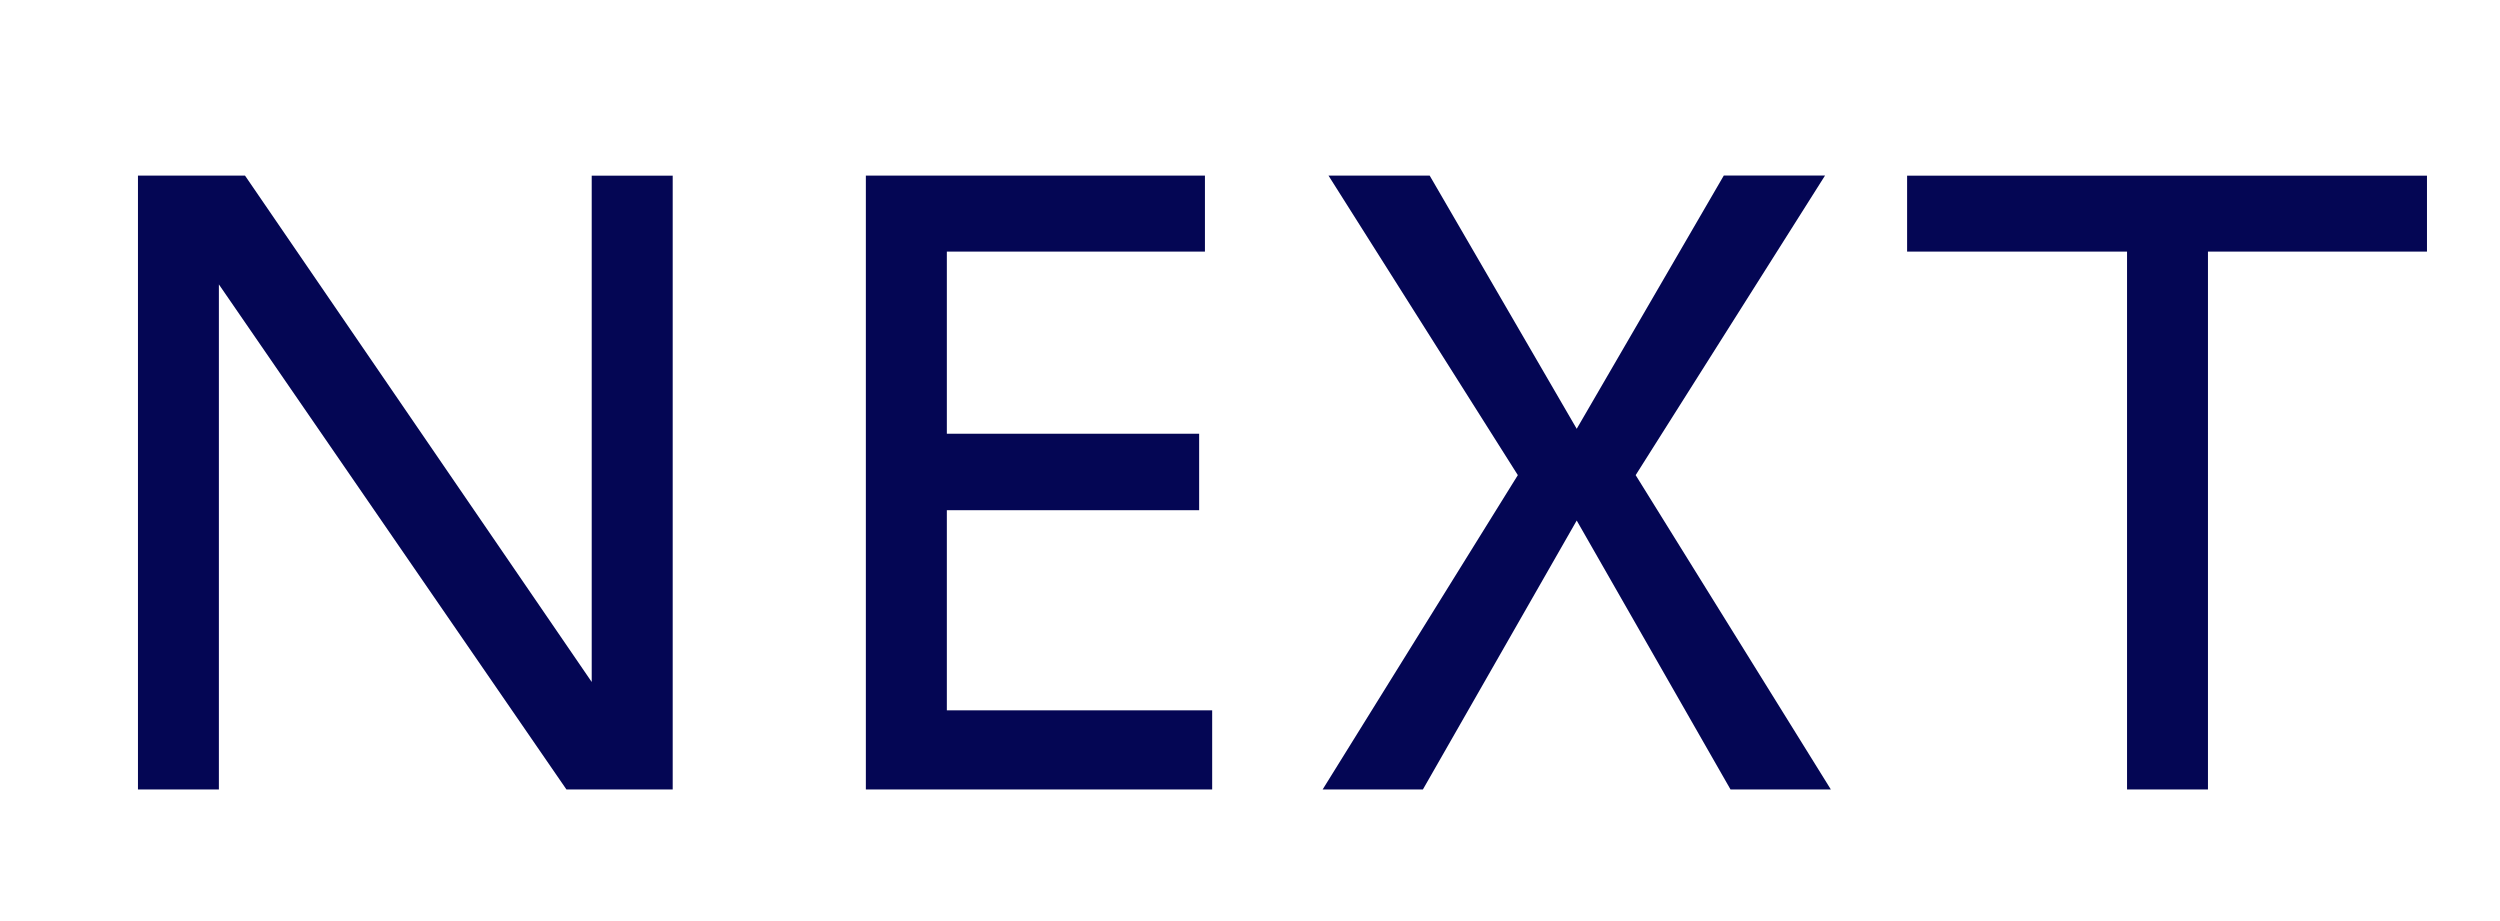 <svg xmlns="http://www.w3.org/2000/svg" width="38" height="14" viewBox="0 0 38 14">
    <path fill="#040654" fill-rule="evenodd" d="M10.225 2.669V12H8.61L3.327 4.323V12h-1.23V2.669h1.627l5.27 7.697V2.67h1.23zm8.09 0v1.155h-3.923v2.769h3.835v1.162h-3.835v3.042h4.033V12h-5.264V2.669h5.155zm9.425 0l-2.878 4.553L27.829 12h-1.525l-2.338-4.088L21.628 12h-1.524l2.967-4.778-2.878-4.553h1.538l2.235 3.849 2.236-3.85h1.538zm9.15 0v1.155h-3.329V12h-1.23V3.824h-3.343V2.67h7.902z"/>
</svg>

